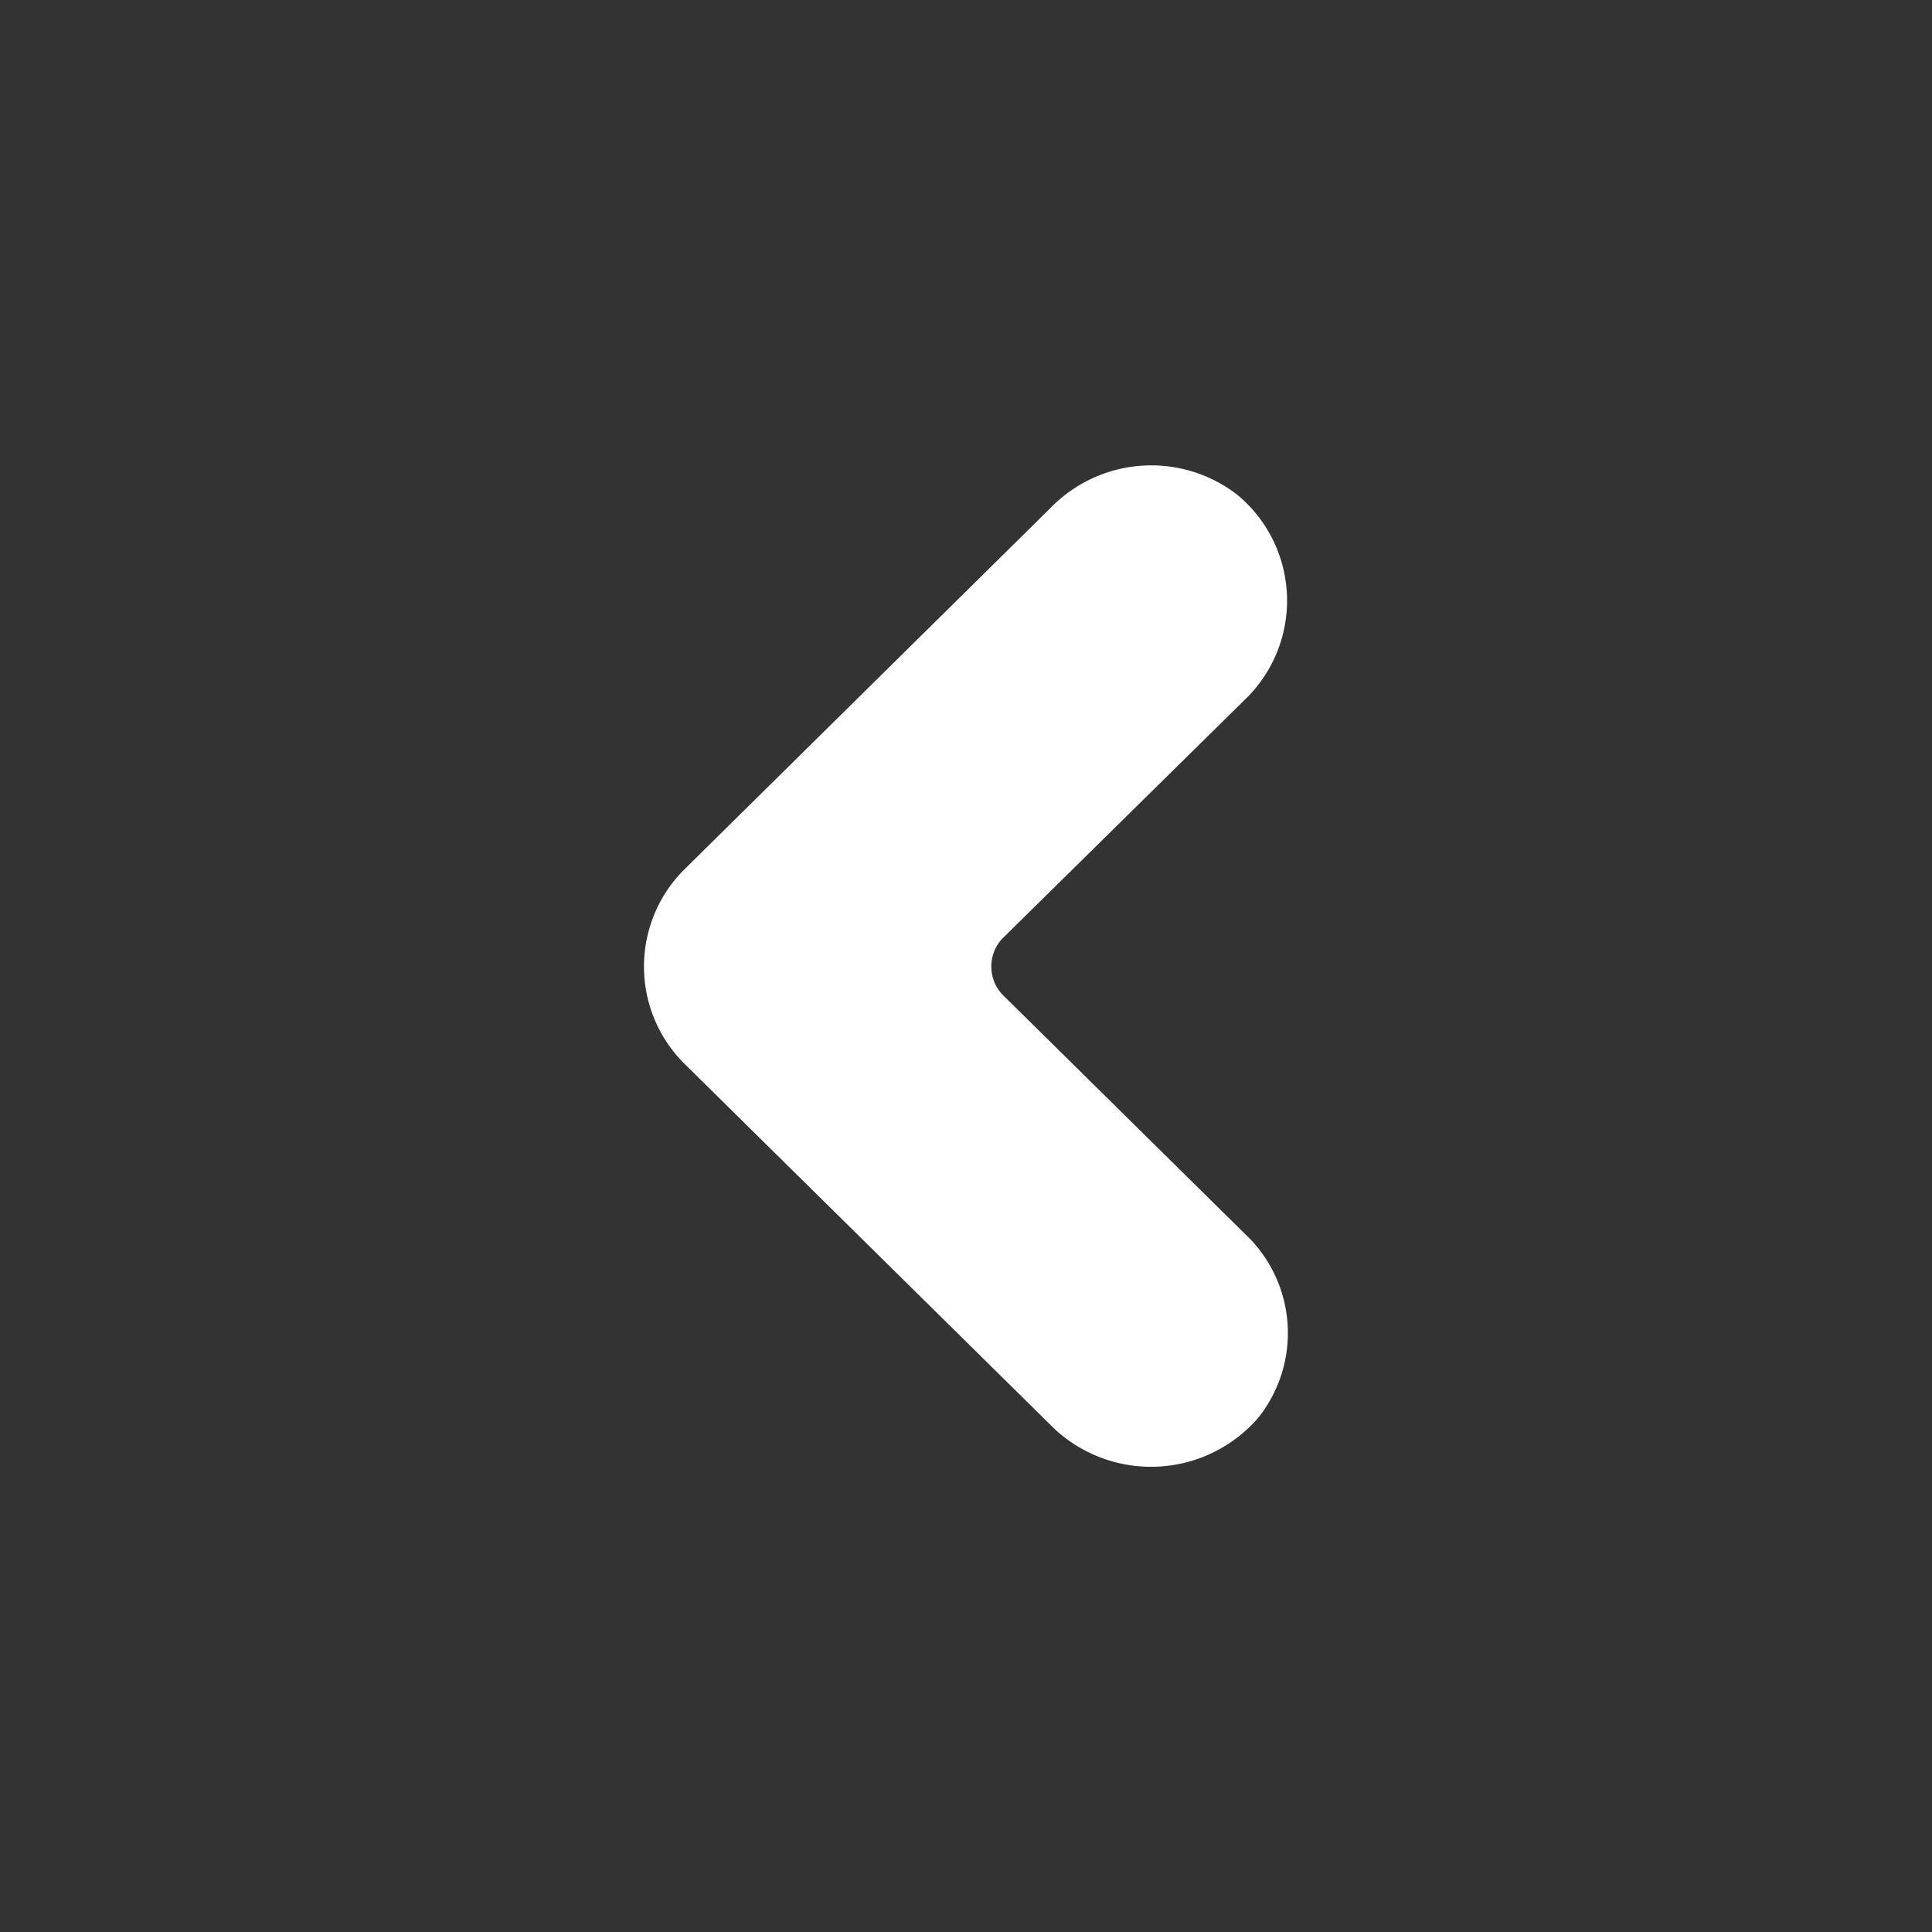 <svg xmlns="http://www.w3.org/2000/svg" xmlns:xlink="http://www.w3.org/1999/xlink" width="18" height="18" viewBox="0 0 18 18">
  <rect x="0" y="0" width="18" height="18" fill="#333333" stroke="none"/>
  <defs>
    <clipPath id="clip-path">
      <rect id="Rectangle_51353" data-name="Rectangle 51353" width="18" height="18" fill="#fff"/>
    </clipPath>
  </defs>
  <g id="DropDown_Icon" clip-path="url(#clip-path)">
    <path id="Path_171085" data-name="Path 171085" d="M3.778,5.637.4,2.215A1.309,1.309,0,0,1,.275.472a1.28,1.28,0,0,1,1.879-.1L4.415,2.667a.383.383,0,0,0,.51,0L7.155.407A1.267,1.267,0,0,1,8.875.278a1.321,1.321,0,0,1,.1,1.9L5.562,5.637A1.277,1.277,0,0,1,3.778,5.637Z" transform="translate(12 4.335) rotate(90)" fill="#fff"/>
  </g>
</svg>
